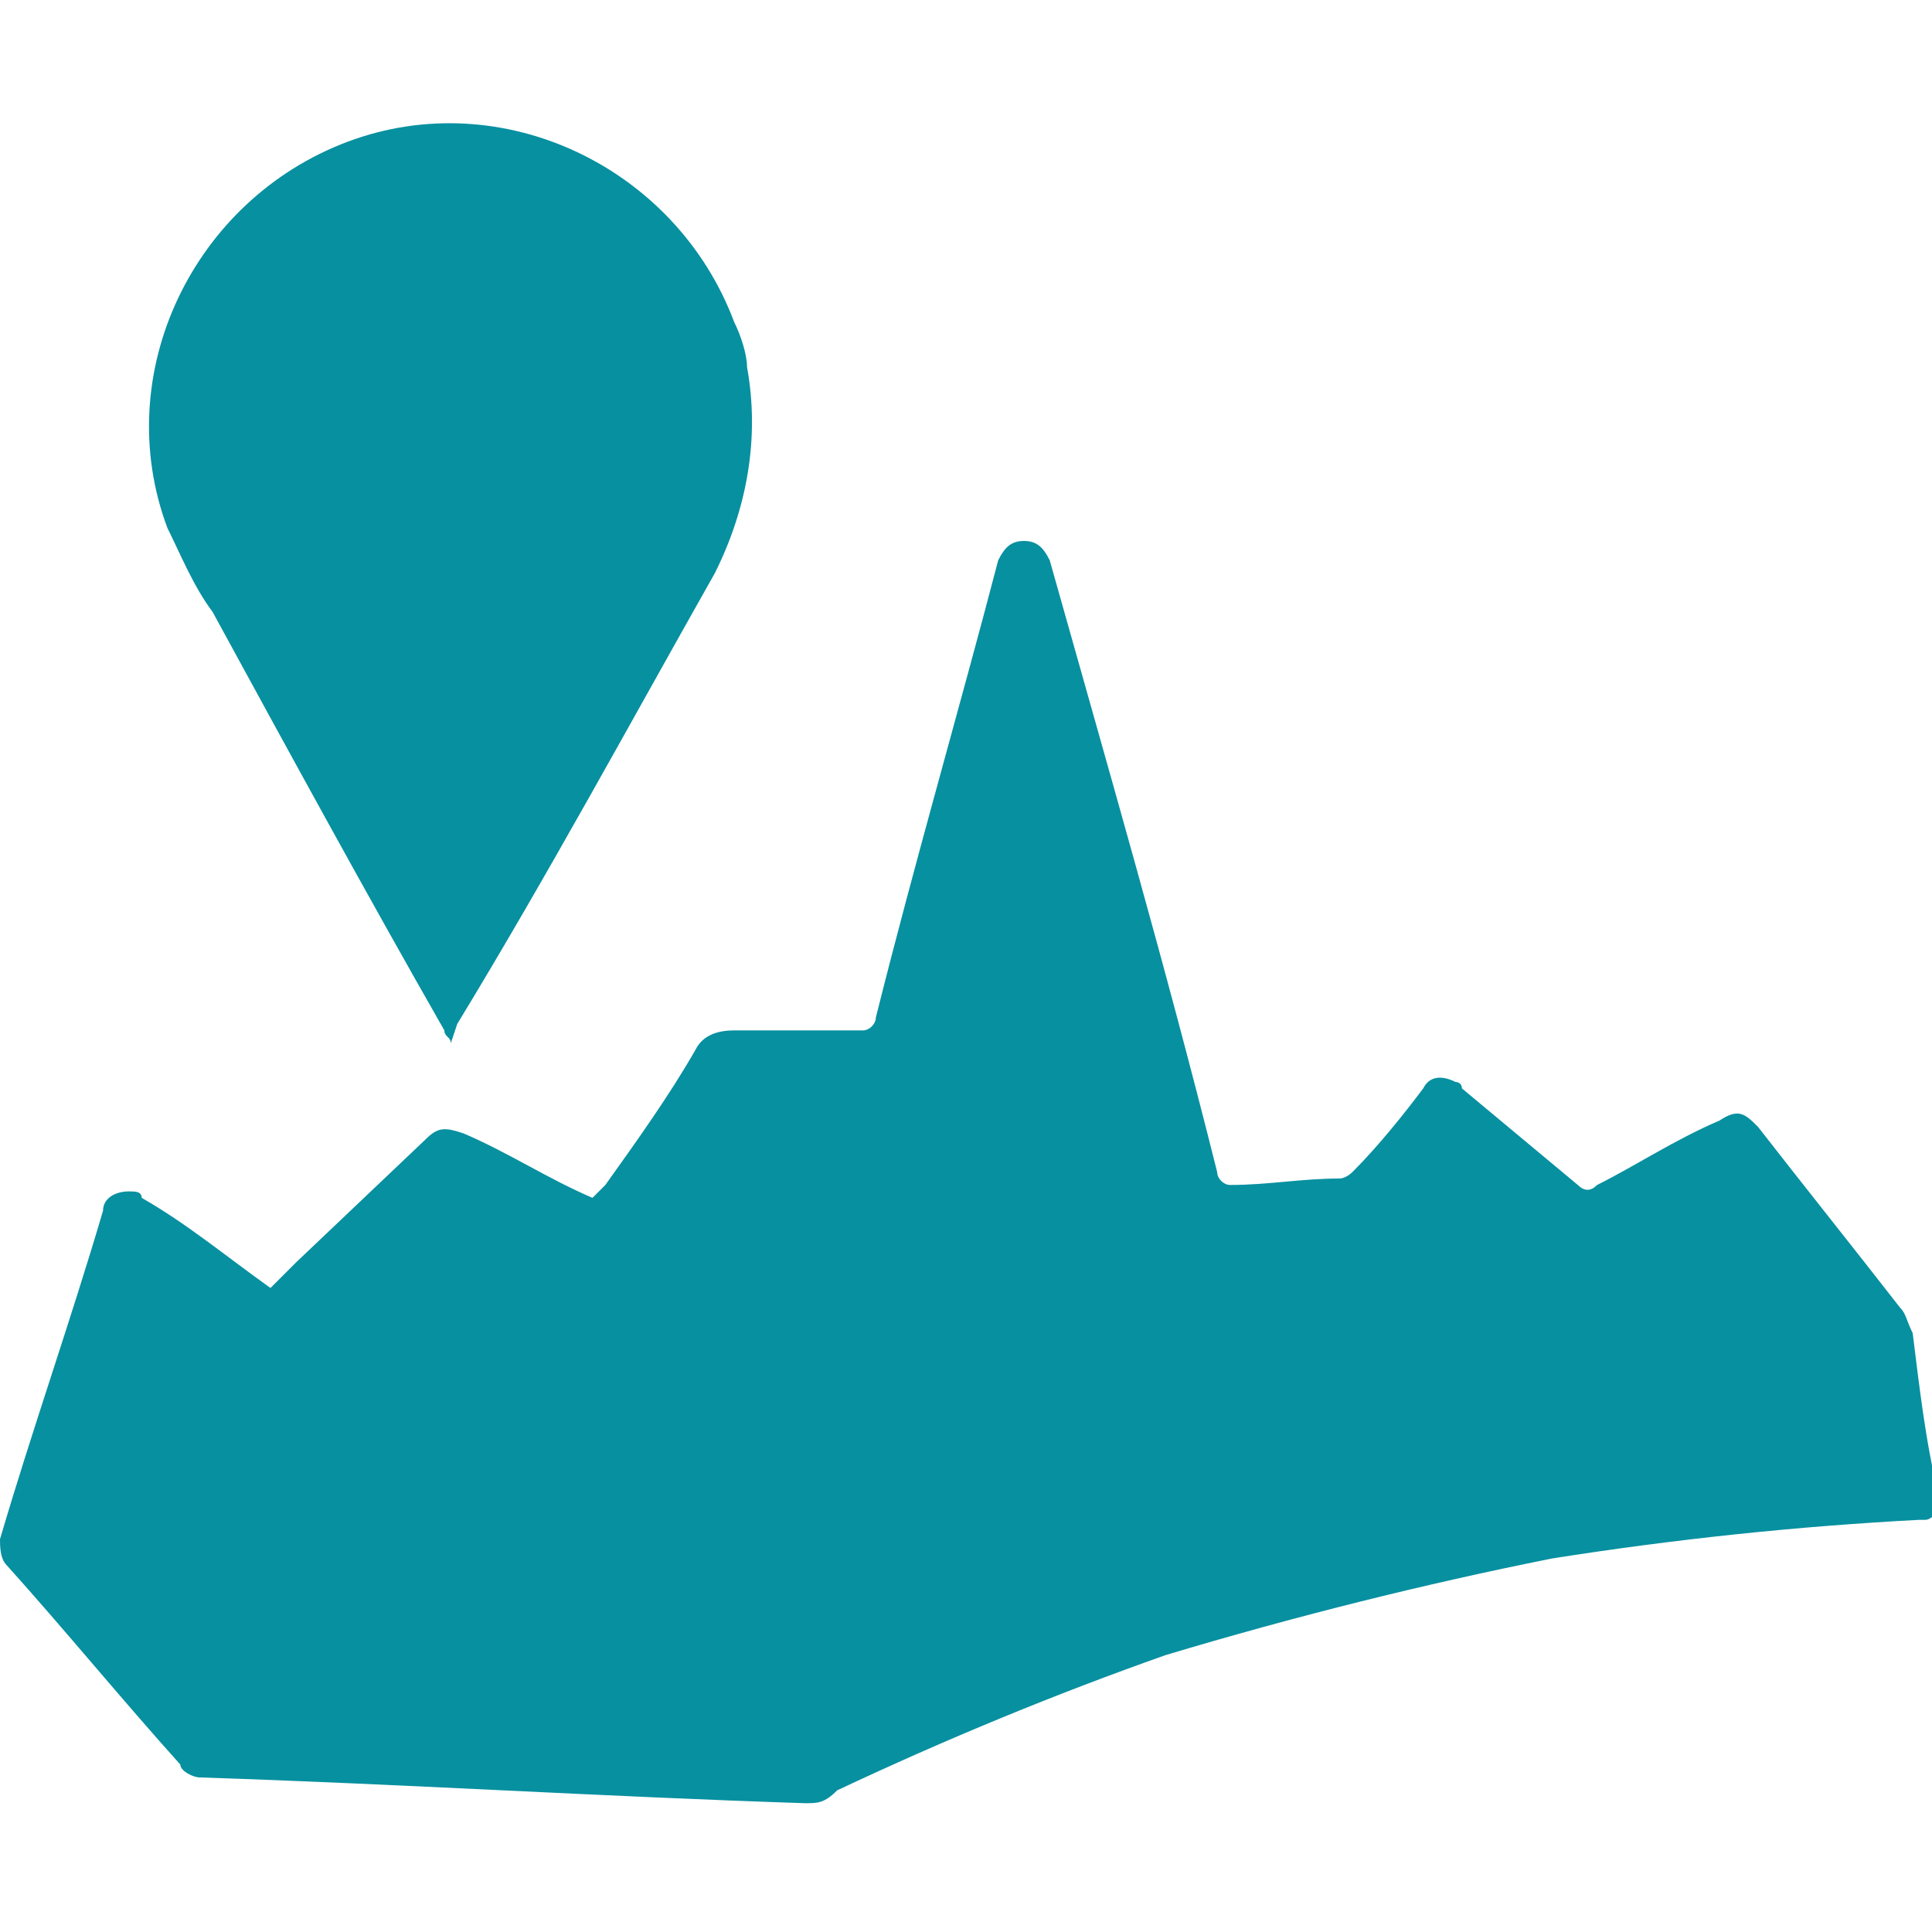 <?xml version="1.0" encoding="utf-8"?>
<!-- Generator: Adobe Illustrator 27.2.0, SVG Export Plug-In . SVG Version: 6.00 Build 0)  -->
<svg version="1.1" id="Calque_1" xmlns="http://www.w3.org/2000/svg" xmlns:xlink="http://www.w3.org/1999/xlink" x="0px" y="0px"
	 viewBox="0 0 30 30" style="enable-background:new 0 0 30 30;" xml:space="preserve">
<style type="text/css">
	.st0{fill:#0790A0;}
</style>
<g id="Groupe_114674" transform="translate(-875 -2821)">
	<g id="Groupe_114676" transform="translate(855 2772.003)">
		<g id="Groupe_114677" transform="translate(0 -0.003)">
			<path id="Tracé_257835" class="st0" d="M24.2,69l0.4-0.4l2-1.9c0.2-0.2,0.3-0.2,0.6-0.1c0.7,0.3,1.3,0.7,2,1
				c0.1-0.1,0.1-0.1,0.2-0.2c0.5-0.7,1-1.4,1.4-2.1c0.1-0.2,0.3-0.3,0.6-0.3c0.7,0,1.3,0,2,0c0.1,0,0.2-0.1,0.2-0.2
				c0.6-2.4,1.3-4.8,1.9-7.1c0.1-0.2,0.2-0.3,0.4-0.3s0.3,0.1,0.4,0.3c0.9,3.2,1.8,6.3,2.6,9.5c0,0.1,0.1,0.2,0.2,0.2
				c0.6,0,1.1-0.1,1.7-0.1c0.1,0,0.2-0.1,0.2-0.1c0.4-0.4,0.8-0.9,1.1-1.3c0.1-0.2,0.3-0.2,0.5-0.1c0,0,0.1,0,0.1,0.1
				c0.6,0.5,1.2,1,1.8,1.5c0.1,0.1,0.2,0.1,0.3,0c0.6-0.3,1.2-0.7,1.9-1c0.3-0.2,0.4-0.1,0.6,0.1c0.7,0.9,1.5,1.9,2.2,2.8
				c0.1,0.1,0.1,0.2,0.2,0.4c0.1,0.8,0.2,1.7,0.4,2.5c0.1,0.2-0.1,0.4-0.2,0.4h-0.1c-1.9,0.1-3.8,0.3-5.7,0.6c-2,0.4-4,0.9-6,1.5
				c-1.7,0.6-3.4,1.3-5.1,2.1C32.8,77,32.7,77,32.5,77c-3.1-0.1-6.3-0.3-9.4-0.4c-0.1,0-0.3-0.1-0.3-0.2c-0.9-1-1.8-2.1-2.7-3.1
				C20,73.2,20,73,20,72.9c0.5-1.7,1.1-3.4,1.6-5.1c0-0.2,0.2-0.3,0.4-0.3c0.1,0,0.2,0,0.2,0.1C22.9,68,23.5,68.5,24.2,69L24.2,69"
				/>
			<path id="Tracé_257836" class="st0" d="M27,65.2c0-0.1-0.1-0.1-0.1-0.2c-1.2-2.1-2.4-4.3-3.6-6.5c-0.3-0.4-0.5-0.9-0.7-1.3
				c-0.9-2.4,0.4-5.1,2.8-6s5.1,0.4,6,2.8c0.1,0.2,0.2,0.5,0.2,0.7c0.2,1.1,0,2.2-0.5,3.2c-1.3,2.3-2.6,4.7-4,7L27,65.2"/>
		</g>
	</g>
</g>
</svg>
